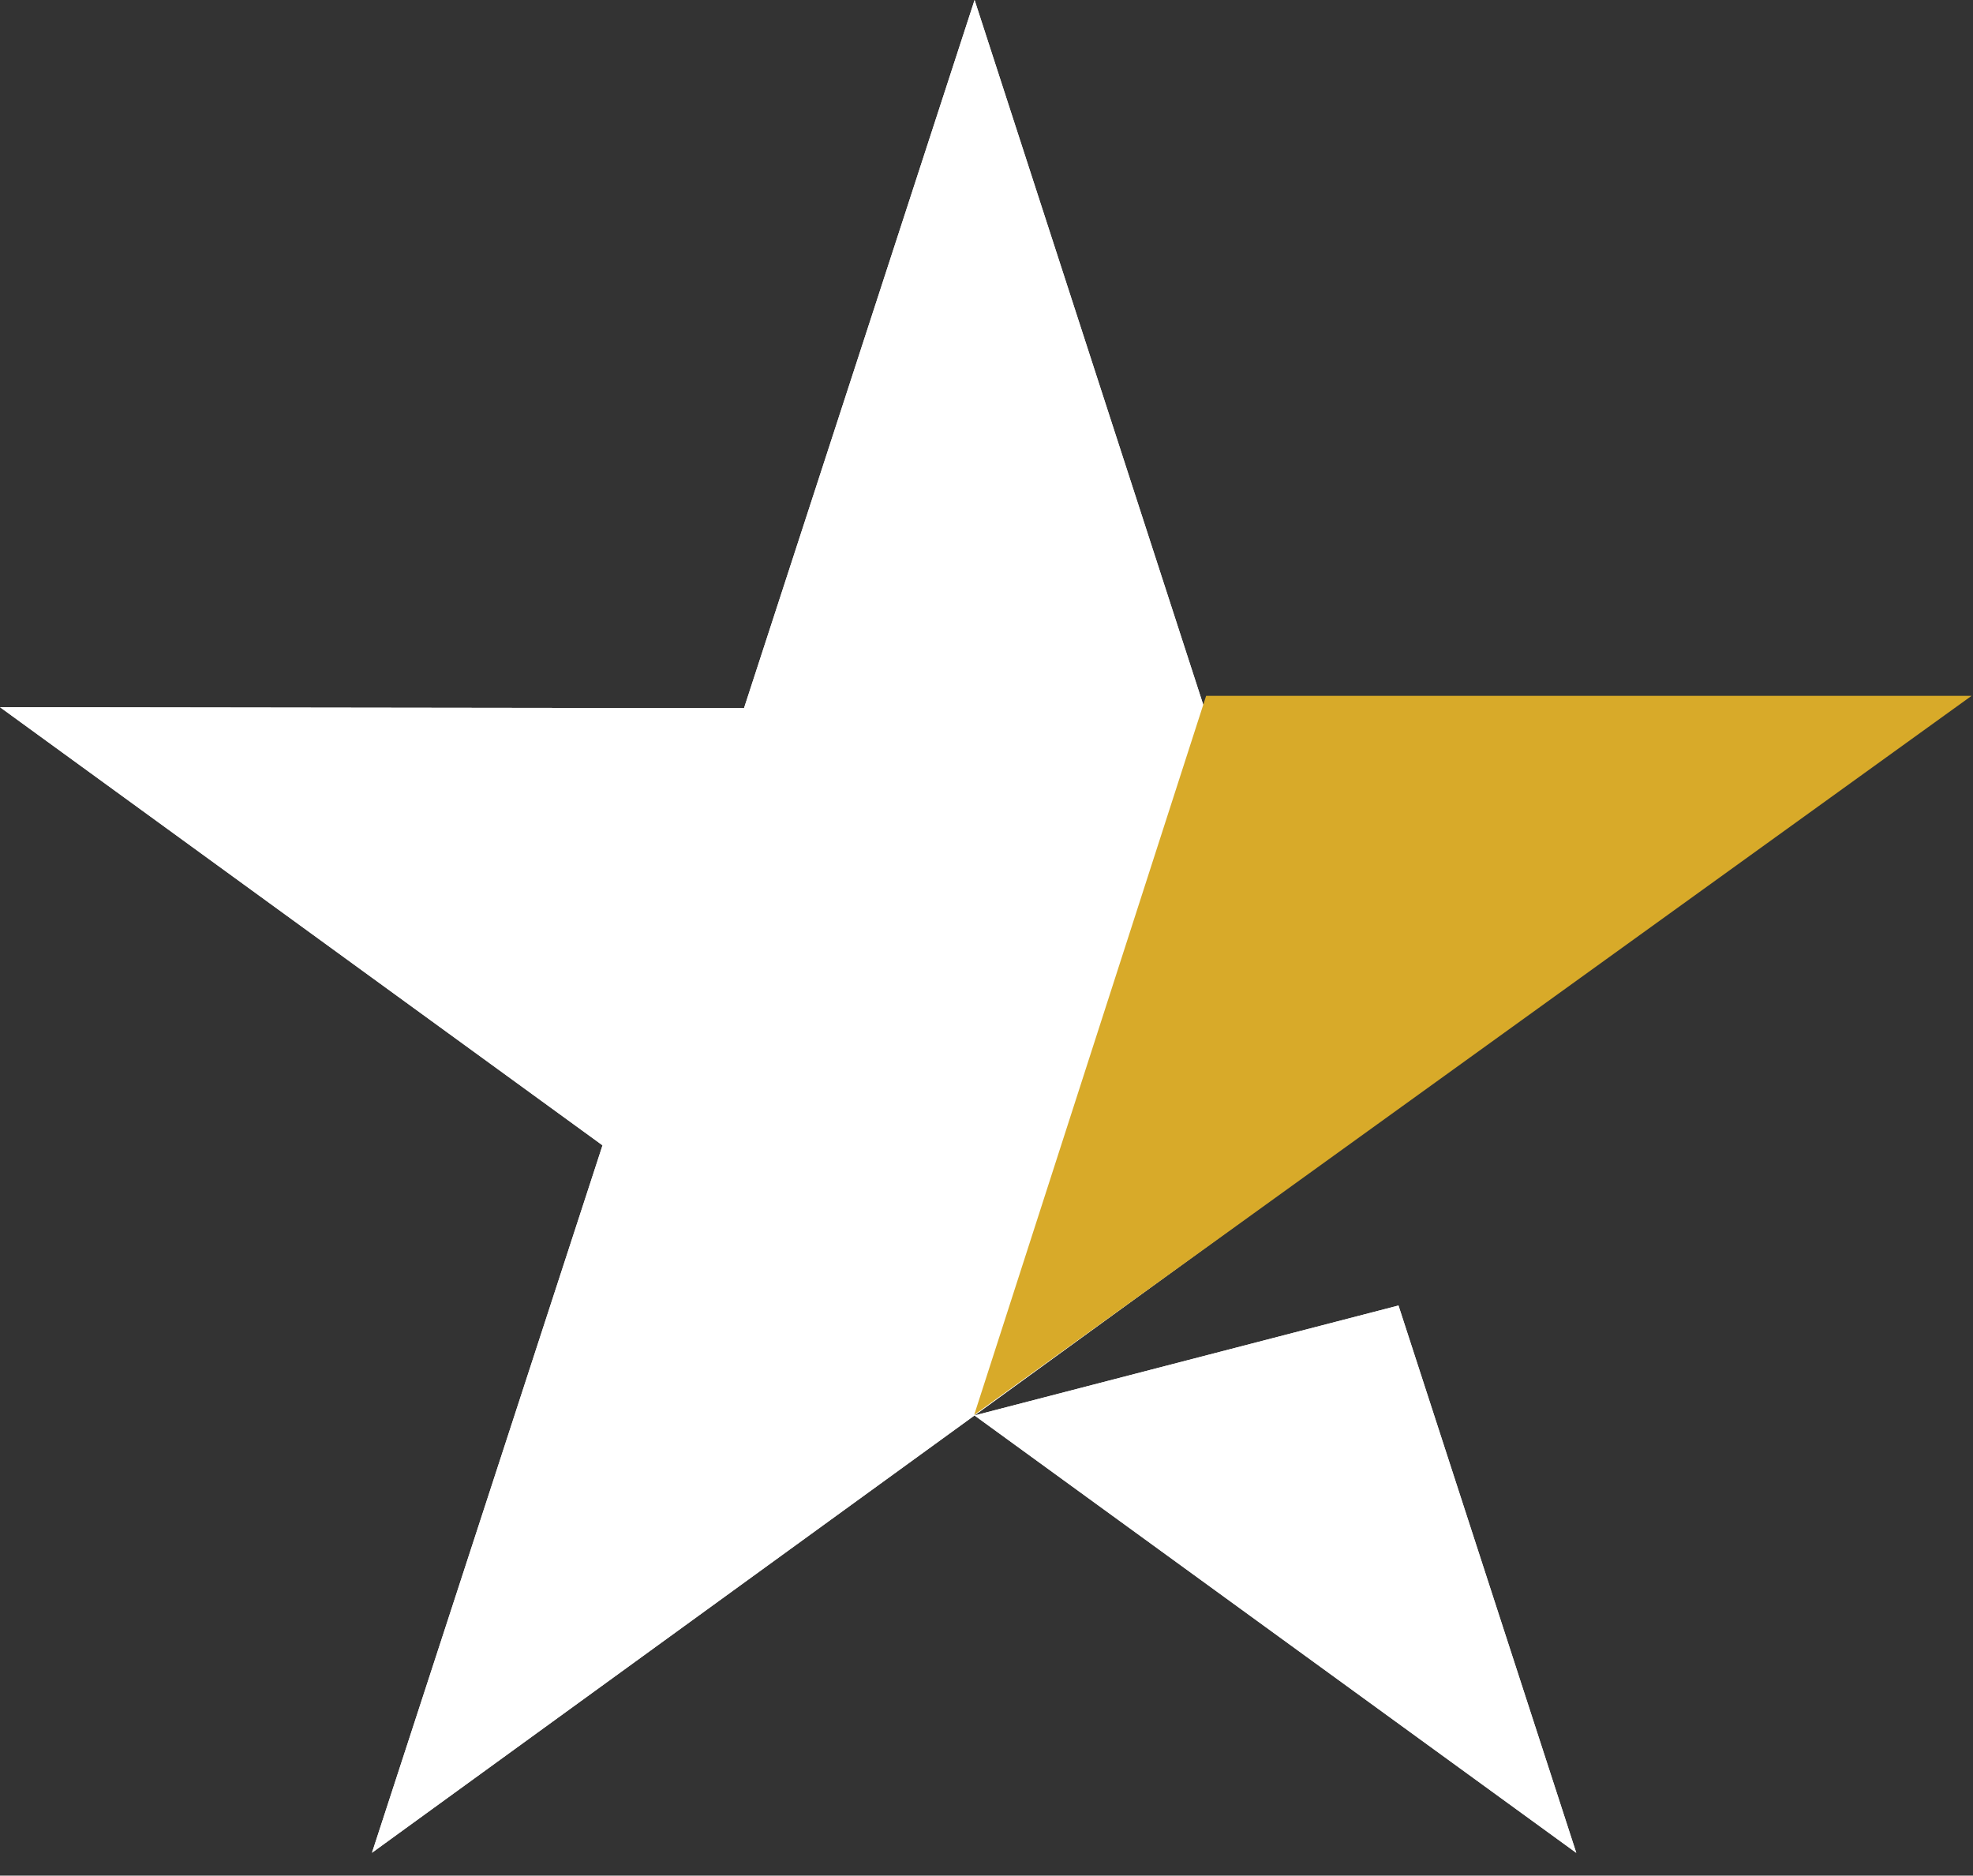 <svg width="81" height="77" viewBox="0 0 81 77" fill="none" xmlns="http://www.w3.org/2000/svg">
<rect x="0" y="0" width="81" height="77" fill="#333333" stroke="none"/>
<path d="M57.414 53.595L64.713 76.065L40.007 58.108L57.414 53.595ZM79.988 29.066H49.442L40.011 0L30.545 29.072L0 29.032L24.736 47.019L15.271 76.061L40.007 58.108L79.988 29.066Z" fill="white"/>
<path d="M57.414 53.595L64.713 76.065L40.007 58.108L57.414 53.595ZM79.988 29.066H49.442L40.011 0L30.545 29.072L0 29.032L24.736 47.019L15.271 76.061L40.007 58.108L79.988 29.066Z" fill="white"/>
<path d="M39.994 58.086L49.516 28.567H80.94L39.994 58.086Z" fill="#D8AA29"/>
</svg>
